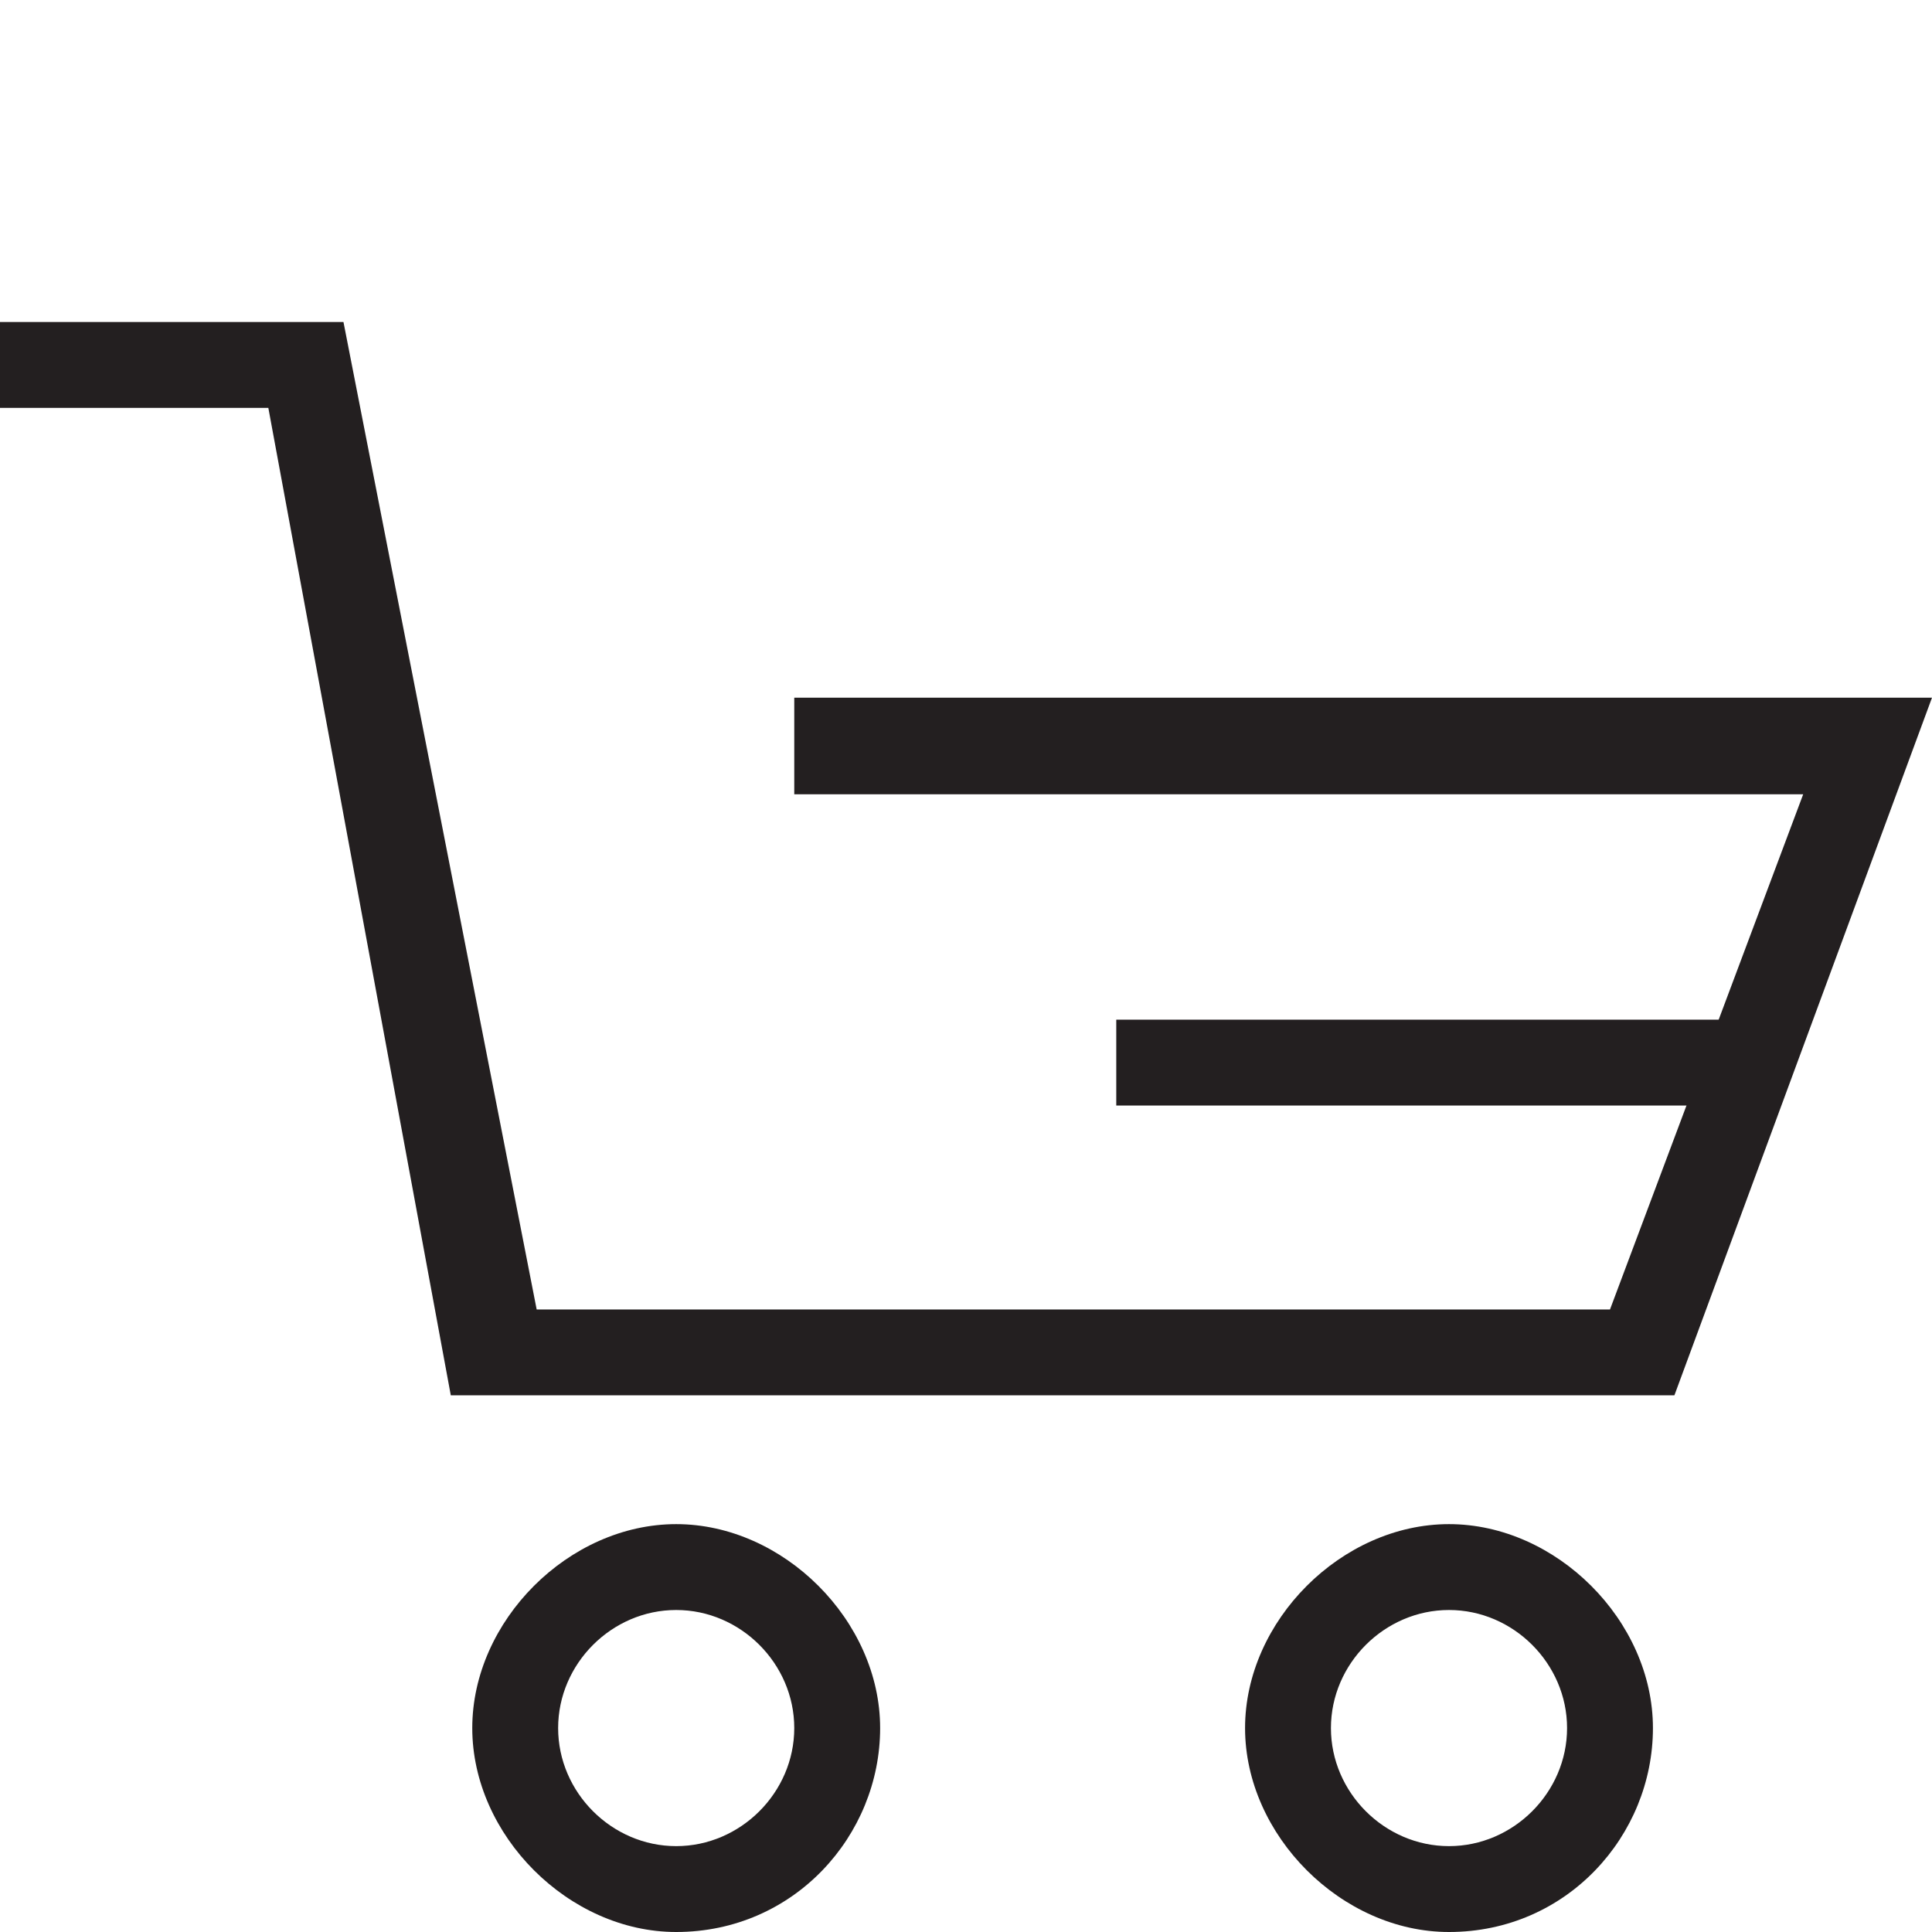 <?xml version="1.0" encoding="UTF-8"?>
<!-- Generator: Adobe Illustrator 27.0.1, SVG Export Plug-In . SVG Version: 6.00 Build 0)  -->
<svg xmlns="http://www.w3.org/2000/svg" xmlns:xlink="http://www.w3.org/1999/xlink" version="1.1" id="Warstwa_1" x="0px" y="0px" viewBox="0 0 18 18" style="enable-background:new 0 0 18 18;" xml:space="preserve">
<style type="text/css">
	.st0{fill:#231F20;}
</style>
<path class="st0" d="M15.6,13H4.2L2.5,3.8H0V3h3.2l1.8,9.2H15l1.8-4.8H7.4V6.5H18L15.6,13z"></path>
<path class="st0" d="M6.3,18c-1,0-1.9-0.9-1.9-1.9c0-1,0.9-1.9,1.9-1.9s1.9,0.9,1.9,1.9C8.2,17.1,7.4,18,6.3,18z M6.3,15  c-0.6,0-1.1,0.5-1.1,1.1c0,0.6,0.5,1.1,1.1,1.1s1.1-0.5,1.1-1.1C7.4,15.5,6.9,15,6.3,15z"></path>
<path class="st0" d="M13.5,18c-1,0-1.9-0.9-1.9-1.9c0-1,0.9-1.9,1.9-1.9c1,0,1.9,0.9,1.9,1.9C15.4,17.1,14.6,18,13.5,18z M13.5,15  c-0.6,0-1.1,0.5-1.1,1.1c0,0.6,0.5,1.1,1.1,1.1s1.1-0.5,1.1-1.1C14.6,15.5,14.1,15,13.5,15z"></path>
<path class="st0" d="M16.3,9.5h-5.9v0.8h5.9V9.5z"></path>
</svg>
